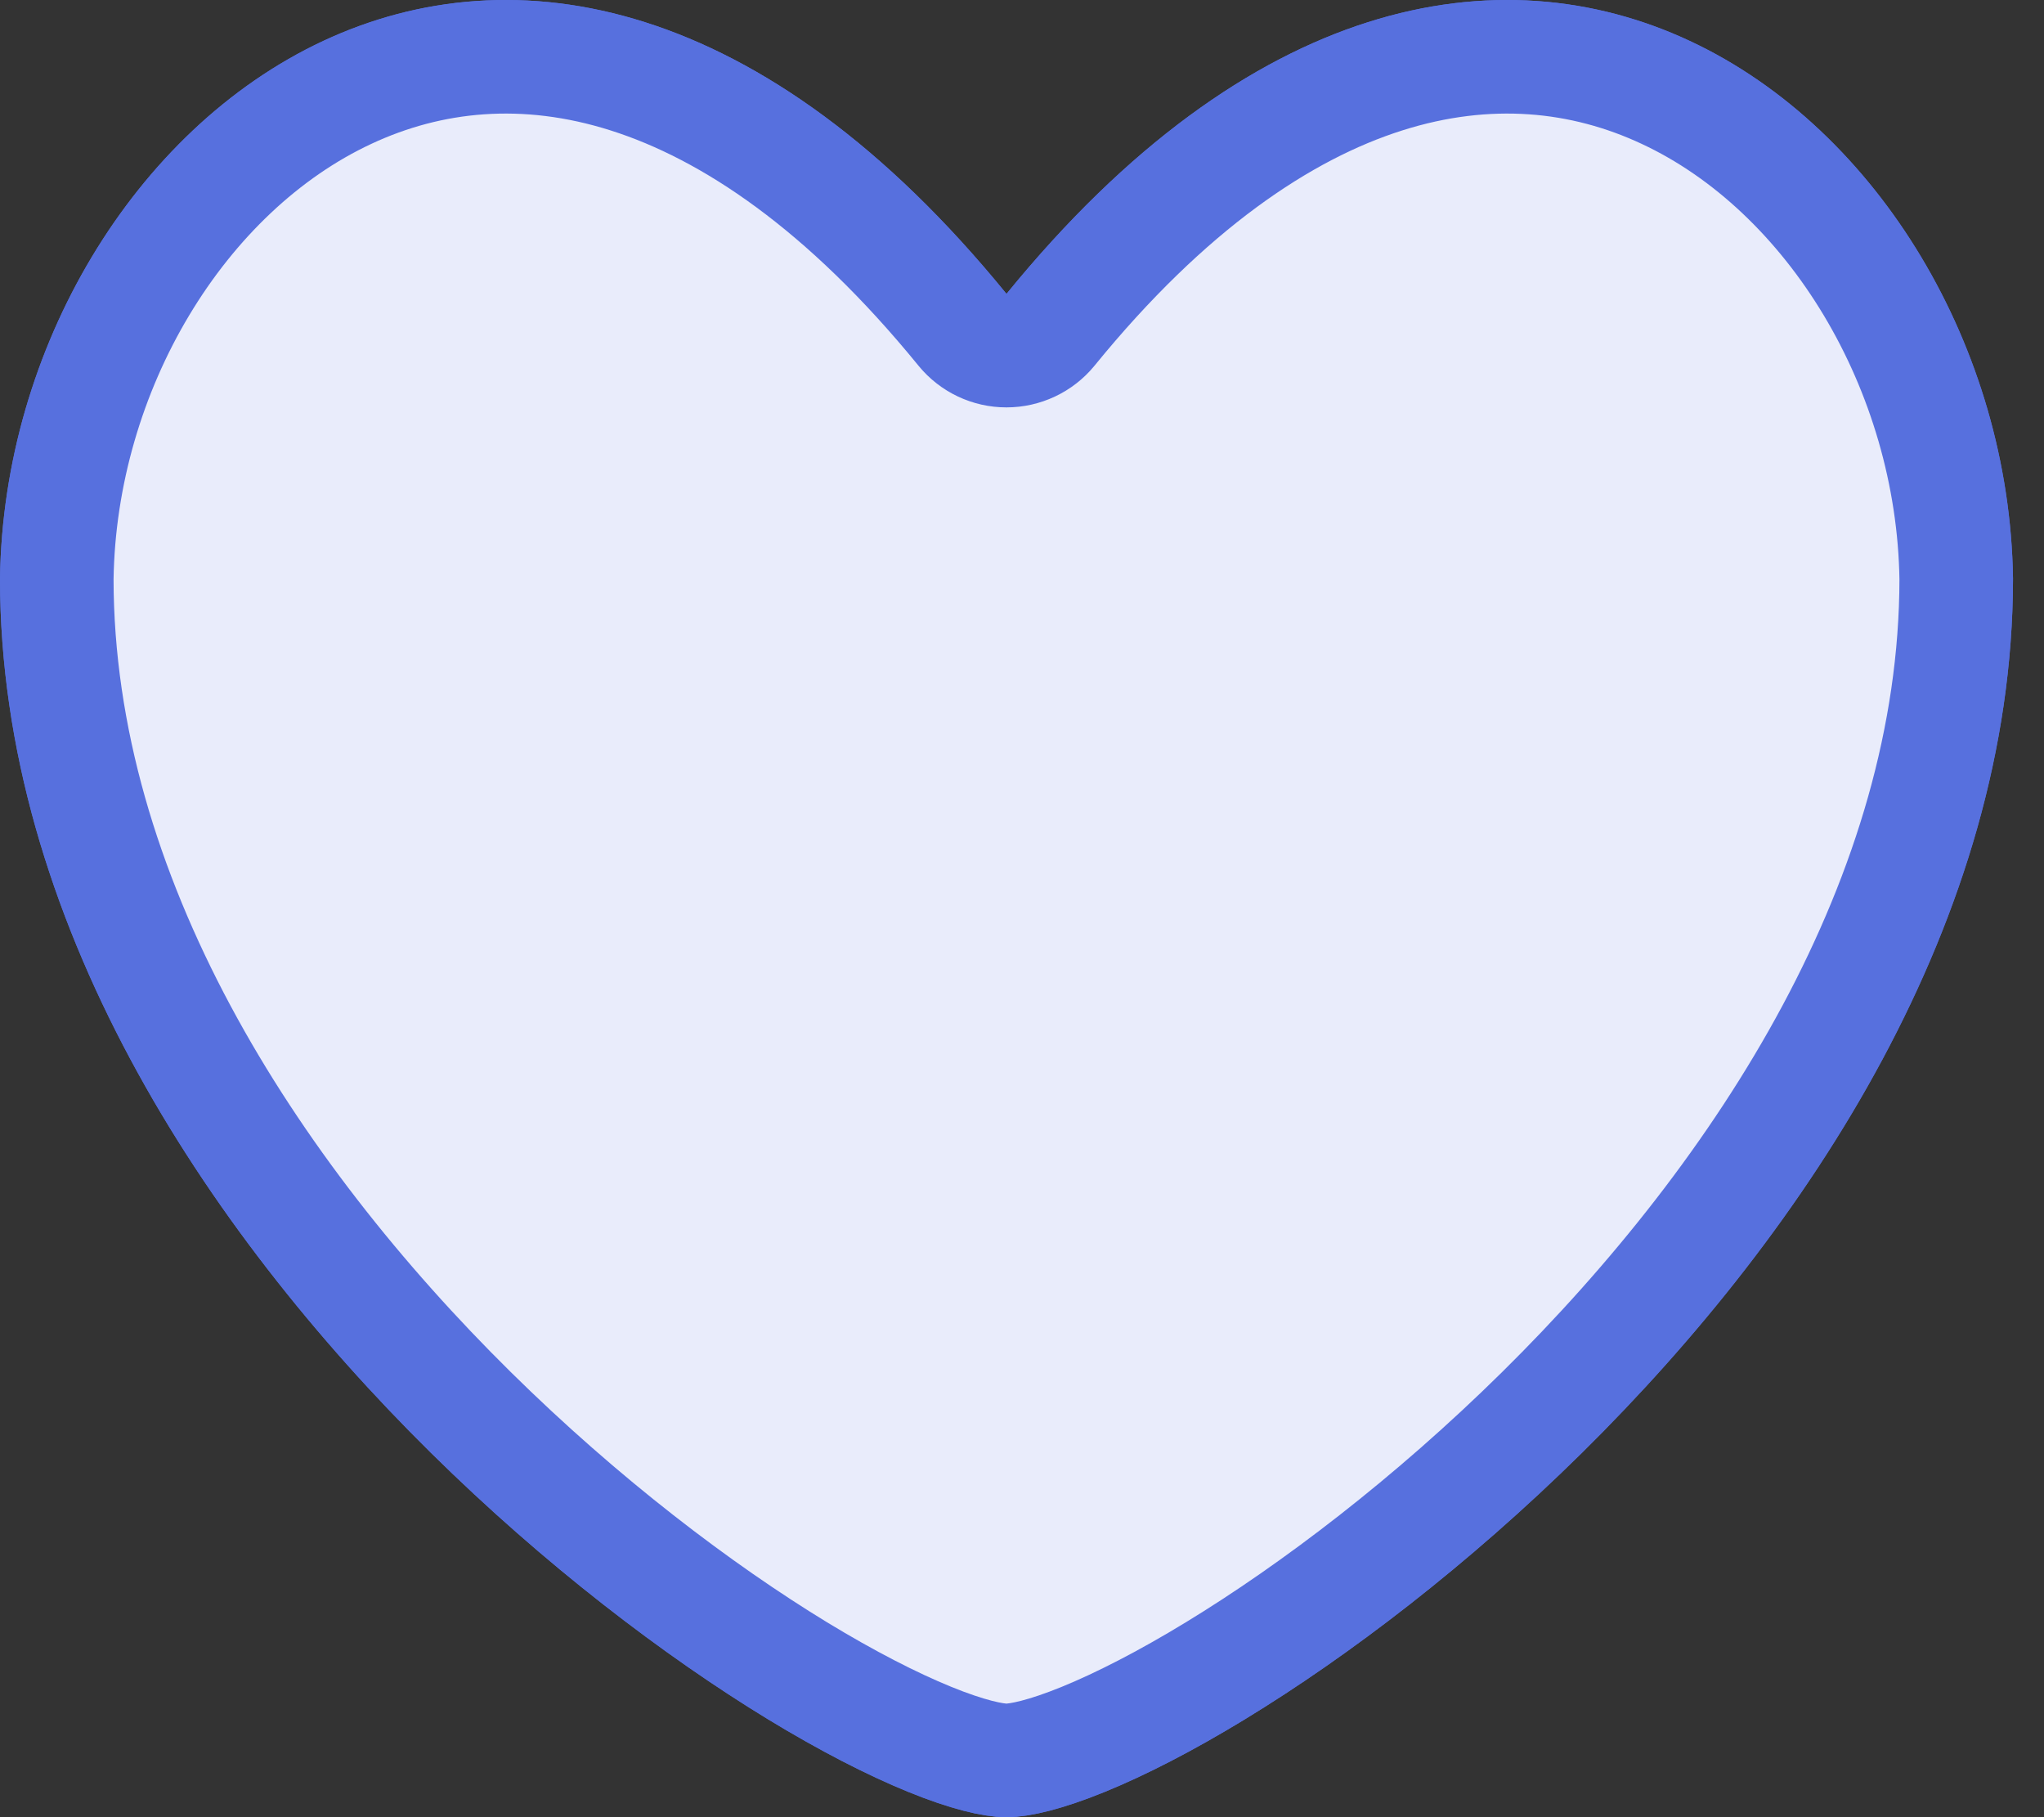 <svg width="18" height="16" viewBox="0 0 18 16" fill="none" xmlns="http://www.w3.org/2000/svg">
<rect x="0" y="0" width="18" height="16" fill="#333333" stroke="none"/>
<path d="M3.06 0.812C3.786 0.474 4.625 0.385 5.529 0.672C6.44 0.961 7.449 1.644 8.476 2.903L8.863 3.379L9.251 2.903C10.277 1.644 11.286 0.961 12.197 0.672C13.101 0.385 13.941 0.474 14.667 0.812C16.142 1.5 17.199 3.249 17.227 5.098C17.224 7.896 15.541 10.499 13.579 12.437C12.604 13.399 11.58 14.177 10.703 14.711C10.265 14.978 9.87 15.18 9.542 15.313C9.202 15.452 8.977 15.5 8.863 15.5C8.75 15.5 8.525 15.452 8.185 15.313C7.857 15.18 7.462 14.978 7.023 14.711C6.147 14.177 5.122 13.399 4.147 12.437C2.185 10.499 0.503 7.896 0.5 5.098C0.527 3.249 1.585 1.5 3.06 0.812Z" fill="#E9ECFB" stroke="#5770DE"/>
<path d="M3.06 0.813C3.786 0.474 4.625 0.385 5.529 0.672C6.44 0.961 7.449 1.644 8.476 2.904C8.571 3.02 8.713 3.087 8.863 3.087C9.013 3.087 9.156 3.02 9.251 2.904C10.277 1.644 11.286 0.961 12.197 0.672C13.101 0.385 13.941 0.474 14.667 0.813C16.142 1.5 17.199 3.249 17.227 5.098C17.224 7.896 15.541 10.5 13.579 12.437C12.604 13.399 11.58 14.177 10.703 14.711C10.265 14.978 9.87 15.18 9.542 15.314C9.202 15.453 8.977 15.5 8.863 15.5C8.75 15.5 8.525 15.453 8.185 15.314C7.857 15.18 7.462 14.978 7.023 14.711C6.147 14.177 5.122 13.399 4.147 12.437C2.185 10.5 0.503 7.896 0.5 5.098C0.527 3.249 1.585 1.5 3.06 0.813Z" fill="#E9ECFB" stroke="#5770DE" stroke-linecap="round" stroke-linejoin="round"/>
</svg>
